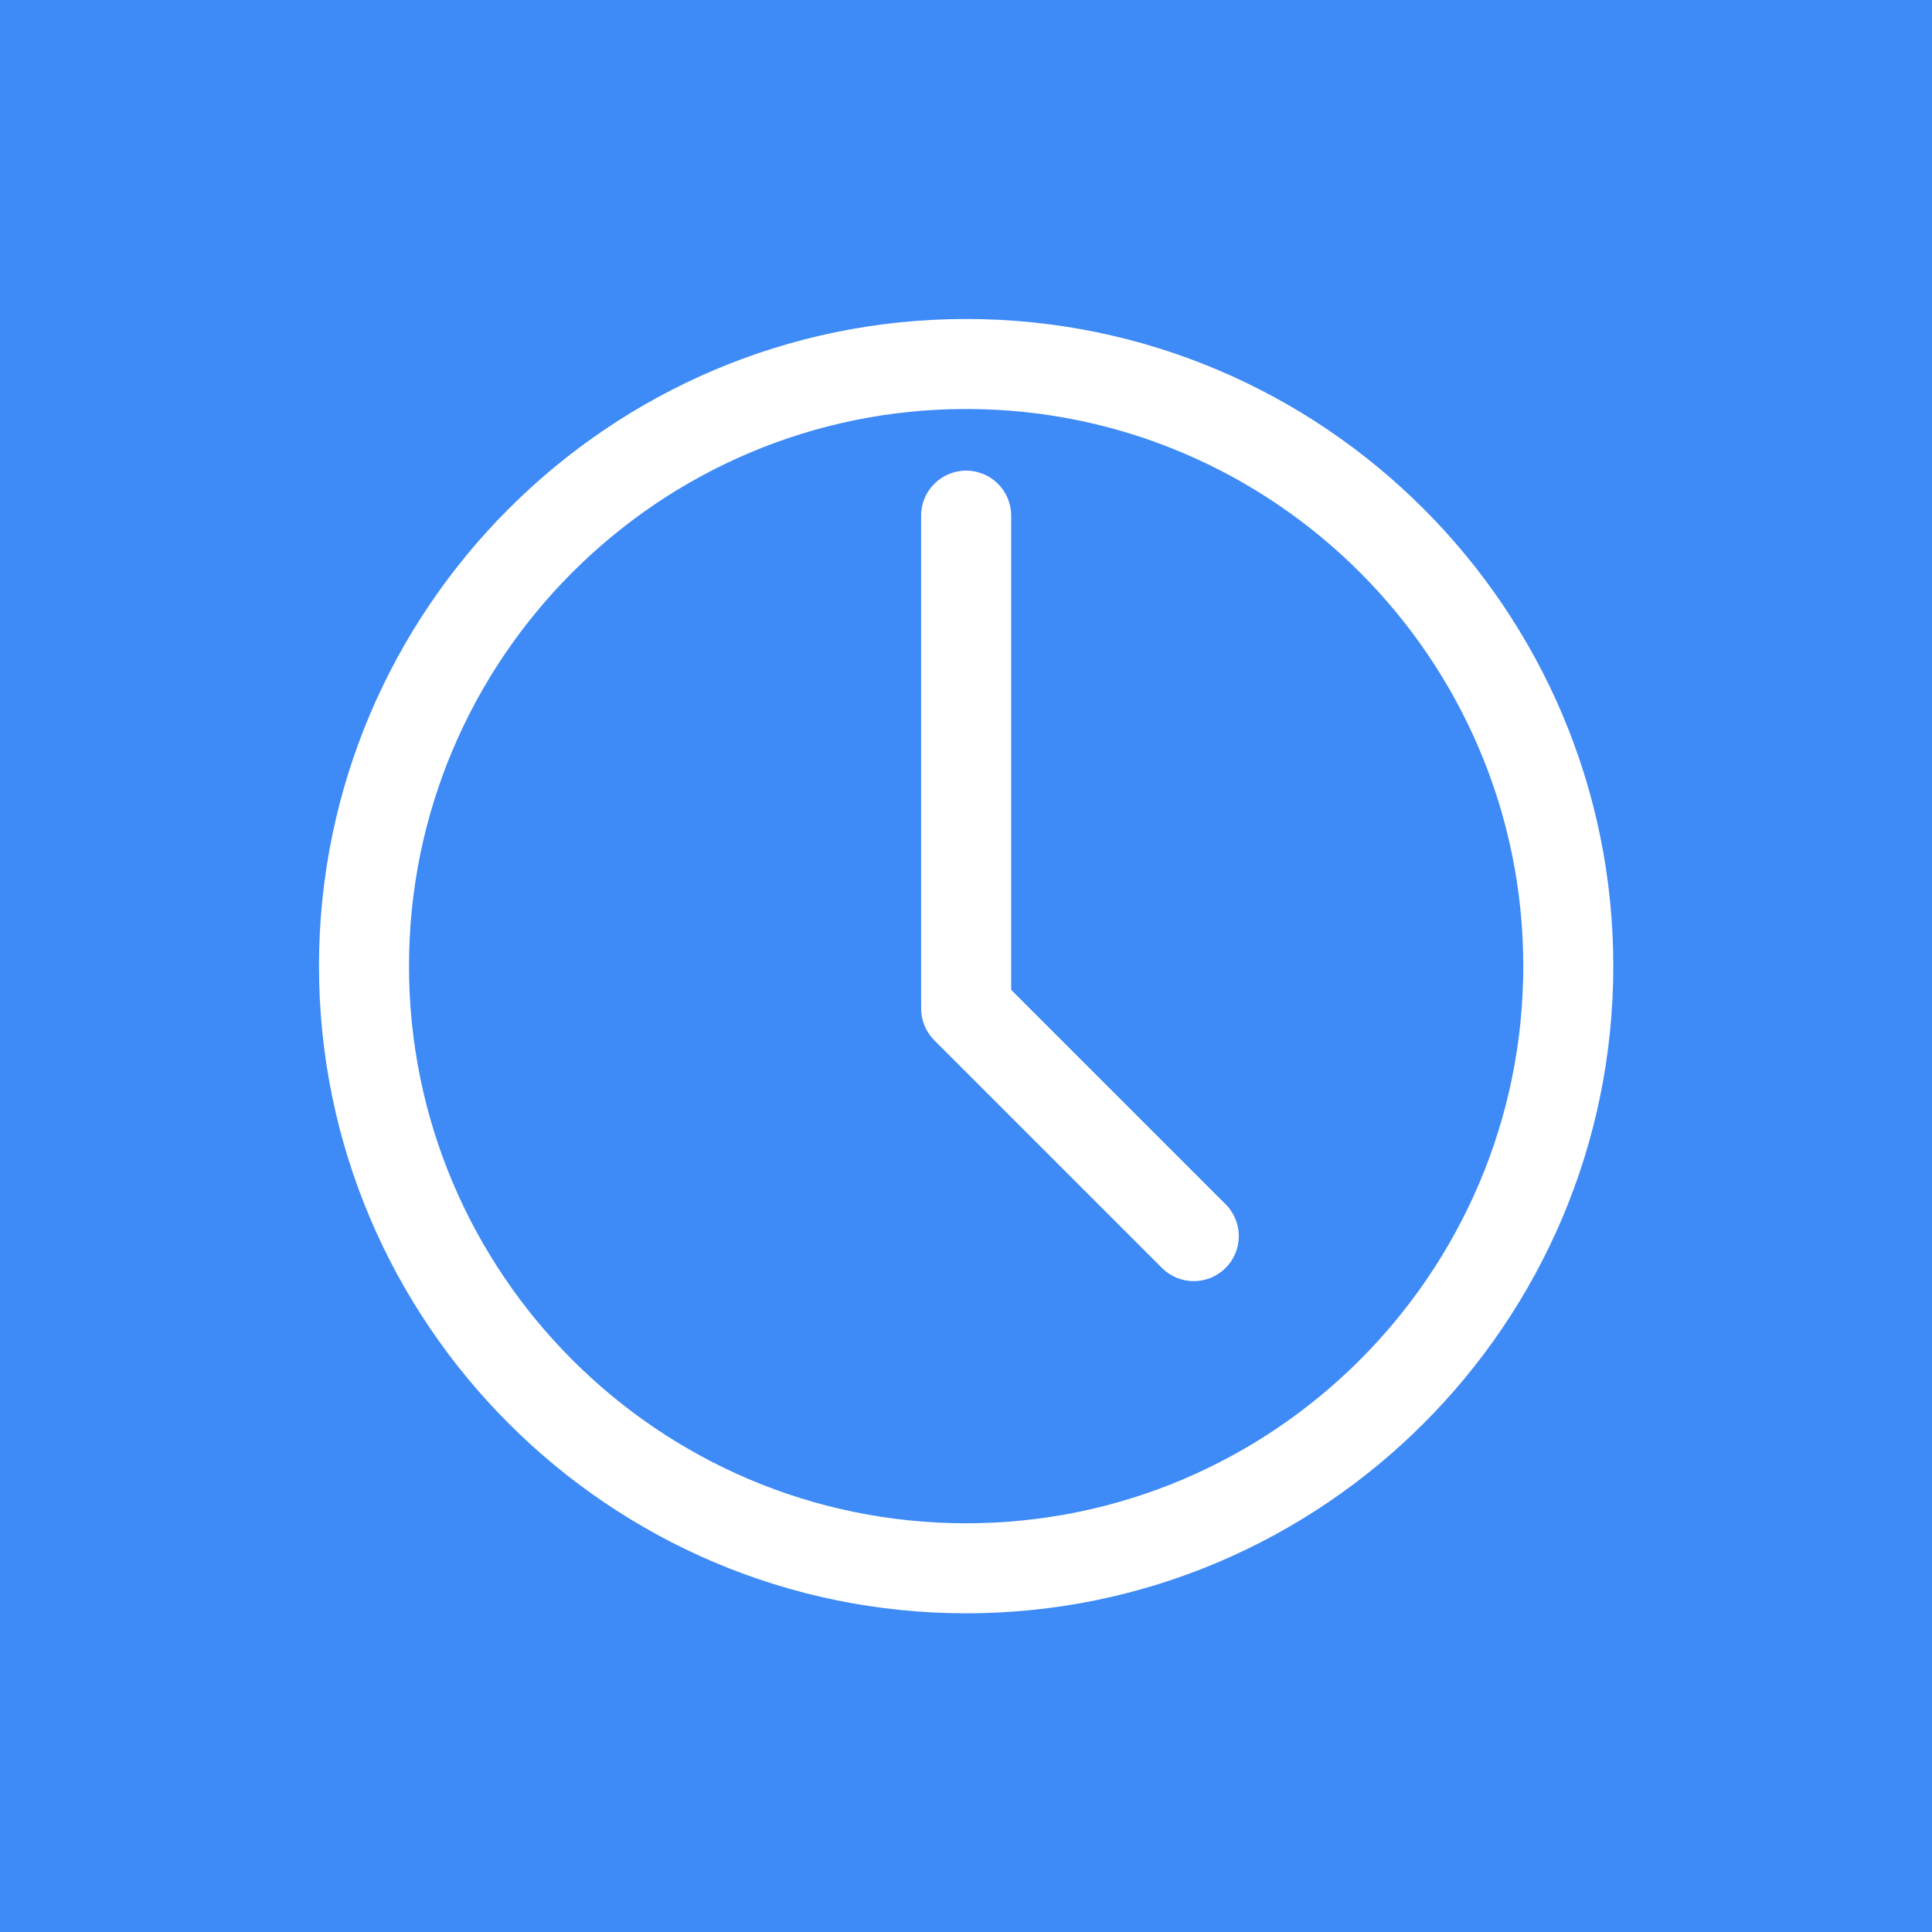 <svg xmlns="http://www.w3.org/2000/svg" xmlns:xlink="http://www.w3.org/1999/xlink" width="500" zoomAndPan="magnify" viewBox="0 0 375 375" height="500" preserveAspectRatio="xMidYMid meet" version="1.0"><defs><clipPath id="63176dd912"><path d="M 61.891 61.891 L 313.141 61.891 L 313.141 313.141 L 61.891 313.141 Z M 61.891 61.891" clip-rule="nonzero"></path></clipPath></defs><rect x="-37.5" width="450" fill="#ffffff" y="-37.5" height="450" fill-opacity="1"></rect><rect x="-37.5" width="450" fill="#3e8af6" y="-37.5" height="450" fill-opacity="1"></rect><g clip-path="url(#63176dd912)"><path fill="#ffffff" d="M 187.527 79.387 C 127.898 79.387 79.387 127.898 79.387 187.527 C 79.387 247.156 127.898 295.668 187.527 295.668 C 247.156 295.668 295.668 247.156 295.668 187.527 C 295.668 127.898 247.156 79.387 187.527 79.387 Z M 187.527 313.141 C 118.262 313.141 61.914 256.793 61.914 187.527 C 61.914 118.262 118.262 61.914 187.527 61.914 C 256.793 61.914 313.141 118.262 313.141 187.527 C 313.141 256.793 256.793 313.141 187.527 313.141" fill-opacity="1" fill-rule="nonzero"></path></g><path fill="#ffffff" d="M 187.527 203.184 C 182.703 203.184 178.789 199.27 178.789 194.445 L 178.789 100.082 C 178.789 95.258 182.703 91.348 187.527 91.348 C 192.352 91.348 196.266 95.258 196.266 100.082 L 196.266 194.445 C 196.266 199.27 192.352 203.184 187.527 203.184" fill-opacity="1" fill-rule="nonzero"></path><path fill="#ffffff" d="M 231.715 248.668 C 229.477 248.668 227.242 247.816 225.535 246.109 L 181.348 201.922 C 177.938 198.508 177.938 192.977 181.348 189.566 C 184.762 186.152 190.293 186.152 193.707 189.566 L 237.891 233.75 C 241.305 237.164 241.305 242.695 237.891 246.109 C 236.188 247.816 233.945 248.668 231.715 248.668" fill-opacity="1" fill-rule="nonzero"></path></svg>